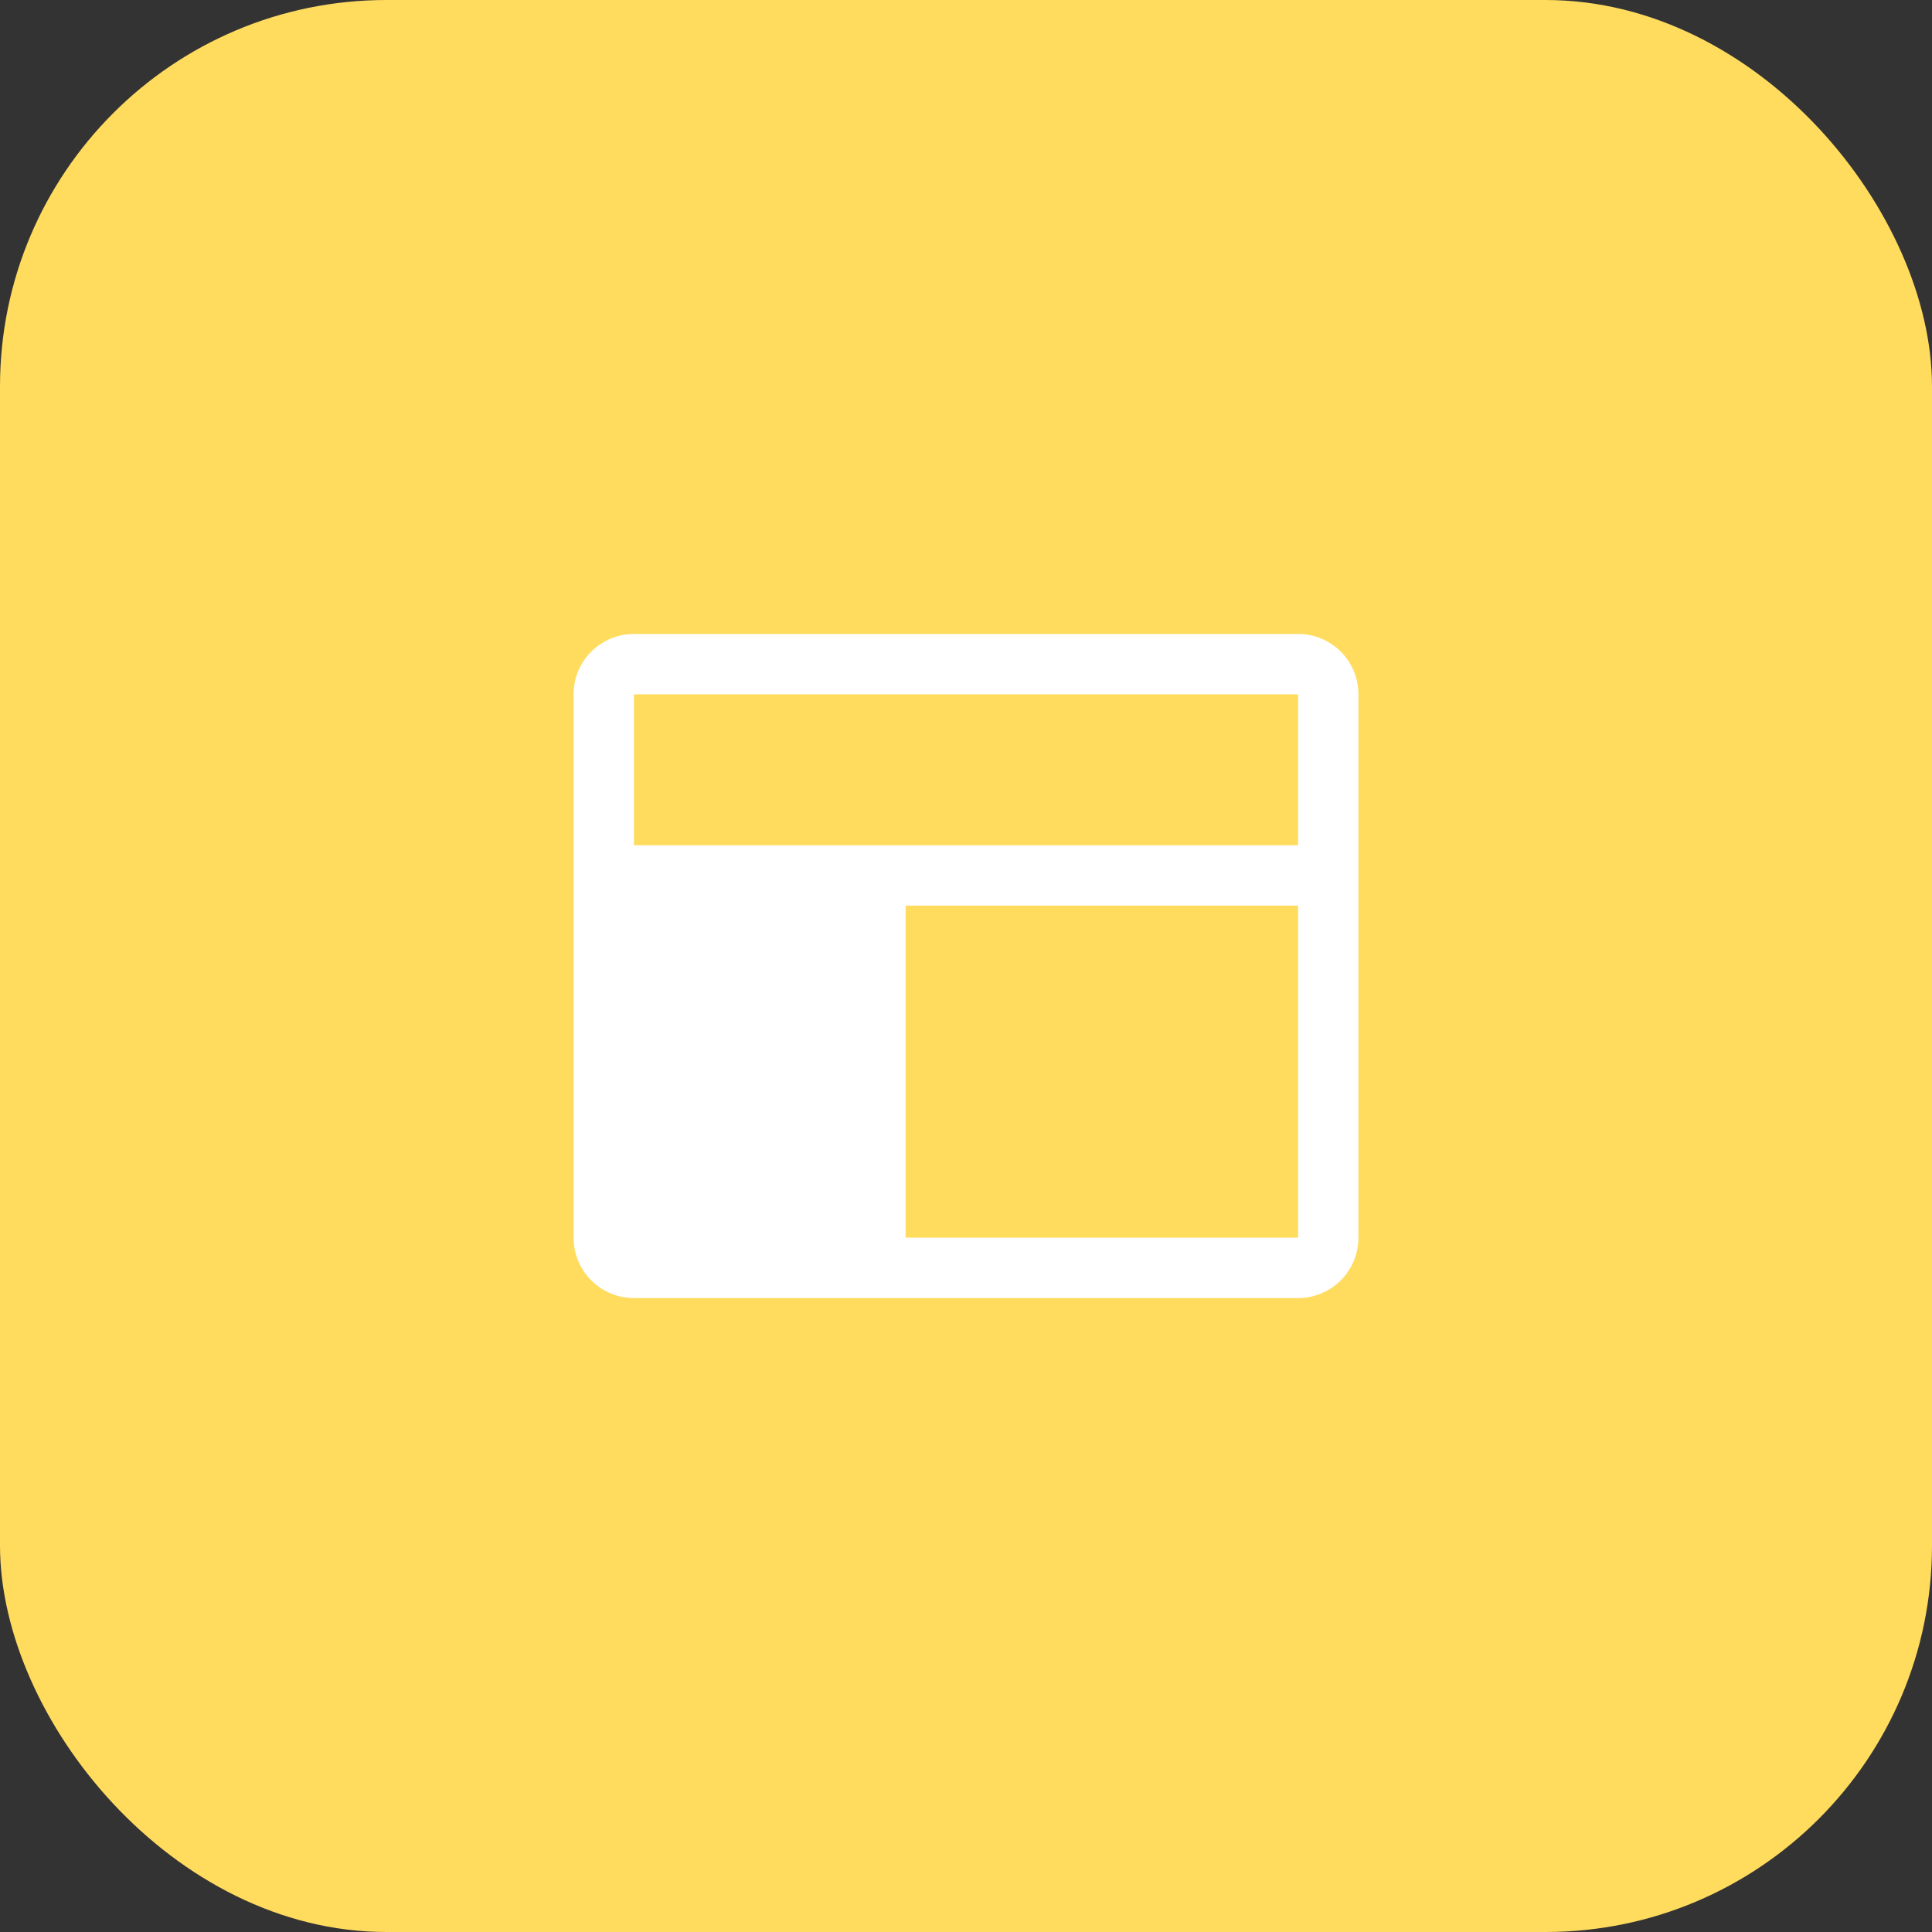 <svg id="design" viewBox="0 0 80 80" fill="none" xmlns="http://www.w3.org/2000/svg">
<rect x="0" y="0" width="80" height="80" fill="#333333" stroke="none"/>
<rect width="80" height="80" rx="16" fill="#FFDB5E"/>
<path d="M53.75 26.25H26.25C25.587 26.25 24.951 26.513 24.482 26.982C24.013 27.451 23.75 28.087 23.75 28.75V51.25C23.75 51.913 24.013 52.549 24.482 53.018C24.951 53.487 25.587 53.75 26.25 53.75H53.75C54.413 53.75 55.049 53.487 55.518 53.018C55.987 52.549 56.25 51.913 56.25 51.25V28.75C56.25 28.087 55.987 27.451 55.518 26.982C55.049 26.513 54.413 26.25 53.75 26.25ZM26.25 28.75H53.75V35H26.25V28.75ZM53.75 51.25H37.5V37.5H53.75V51.25Z" fill="white"/>
</svg>
